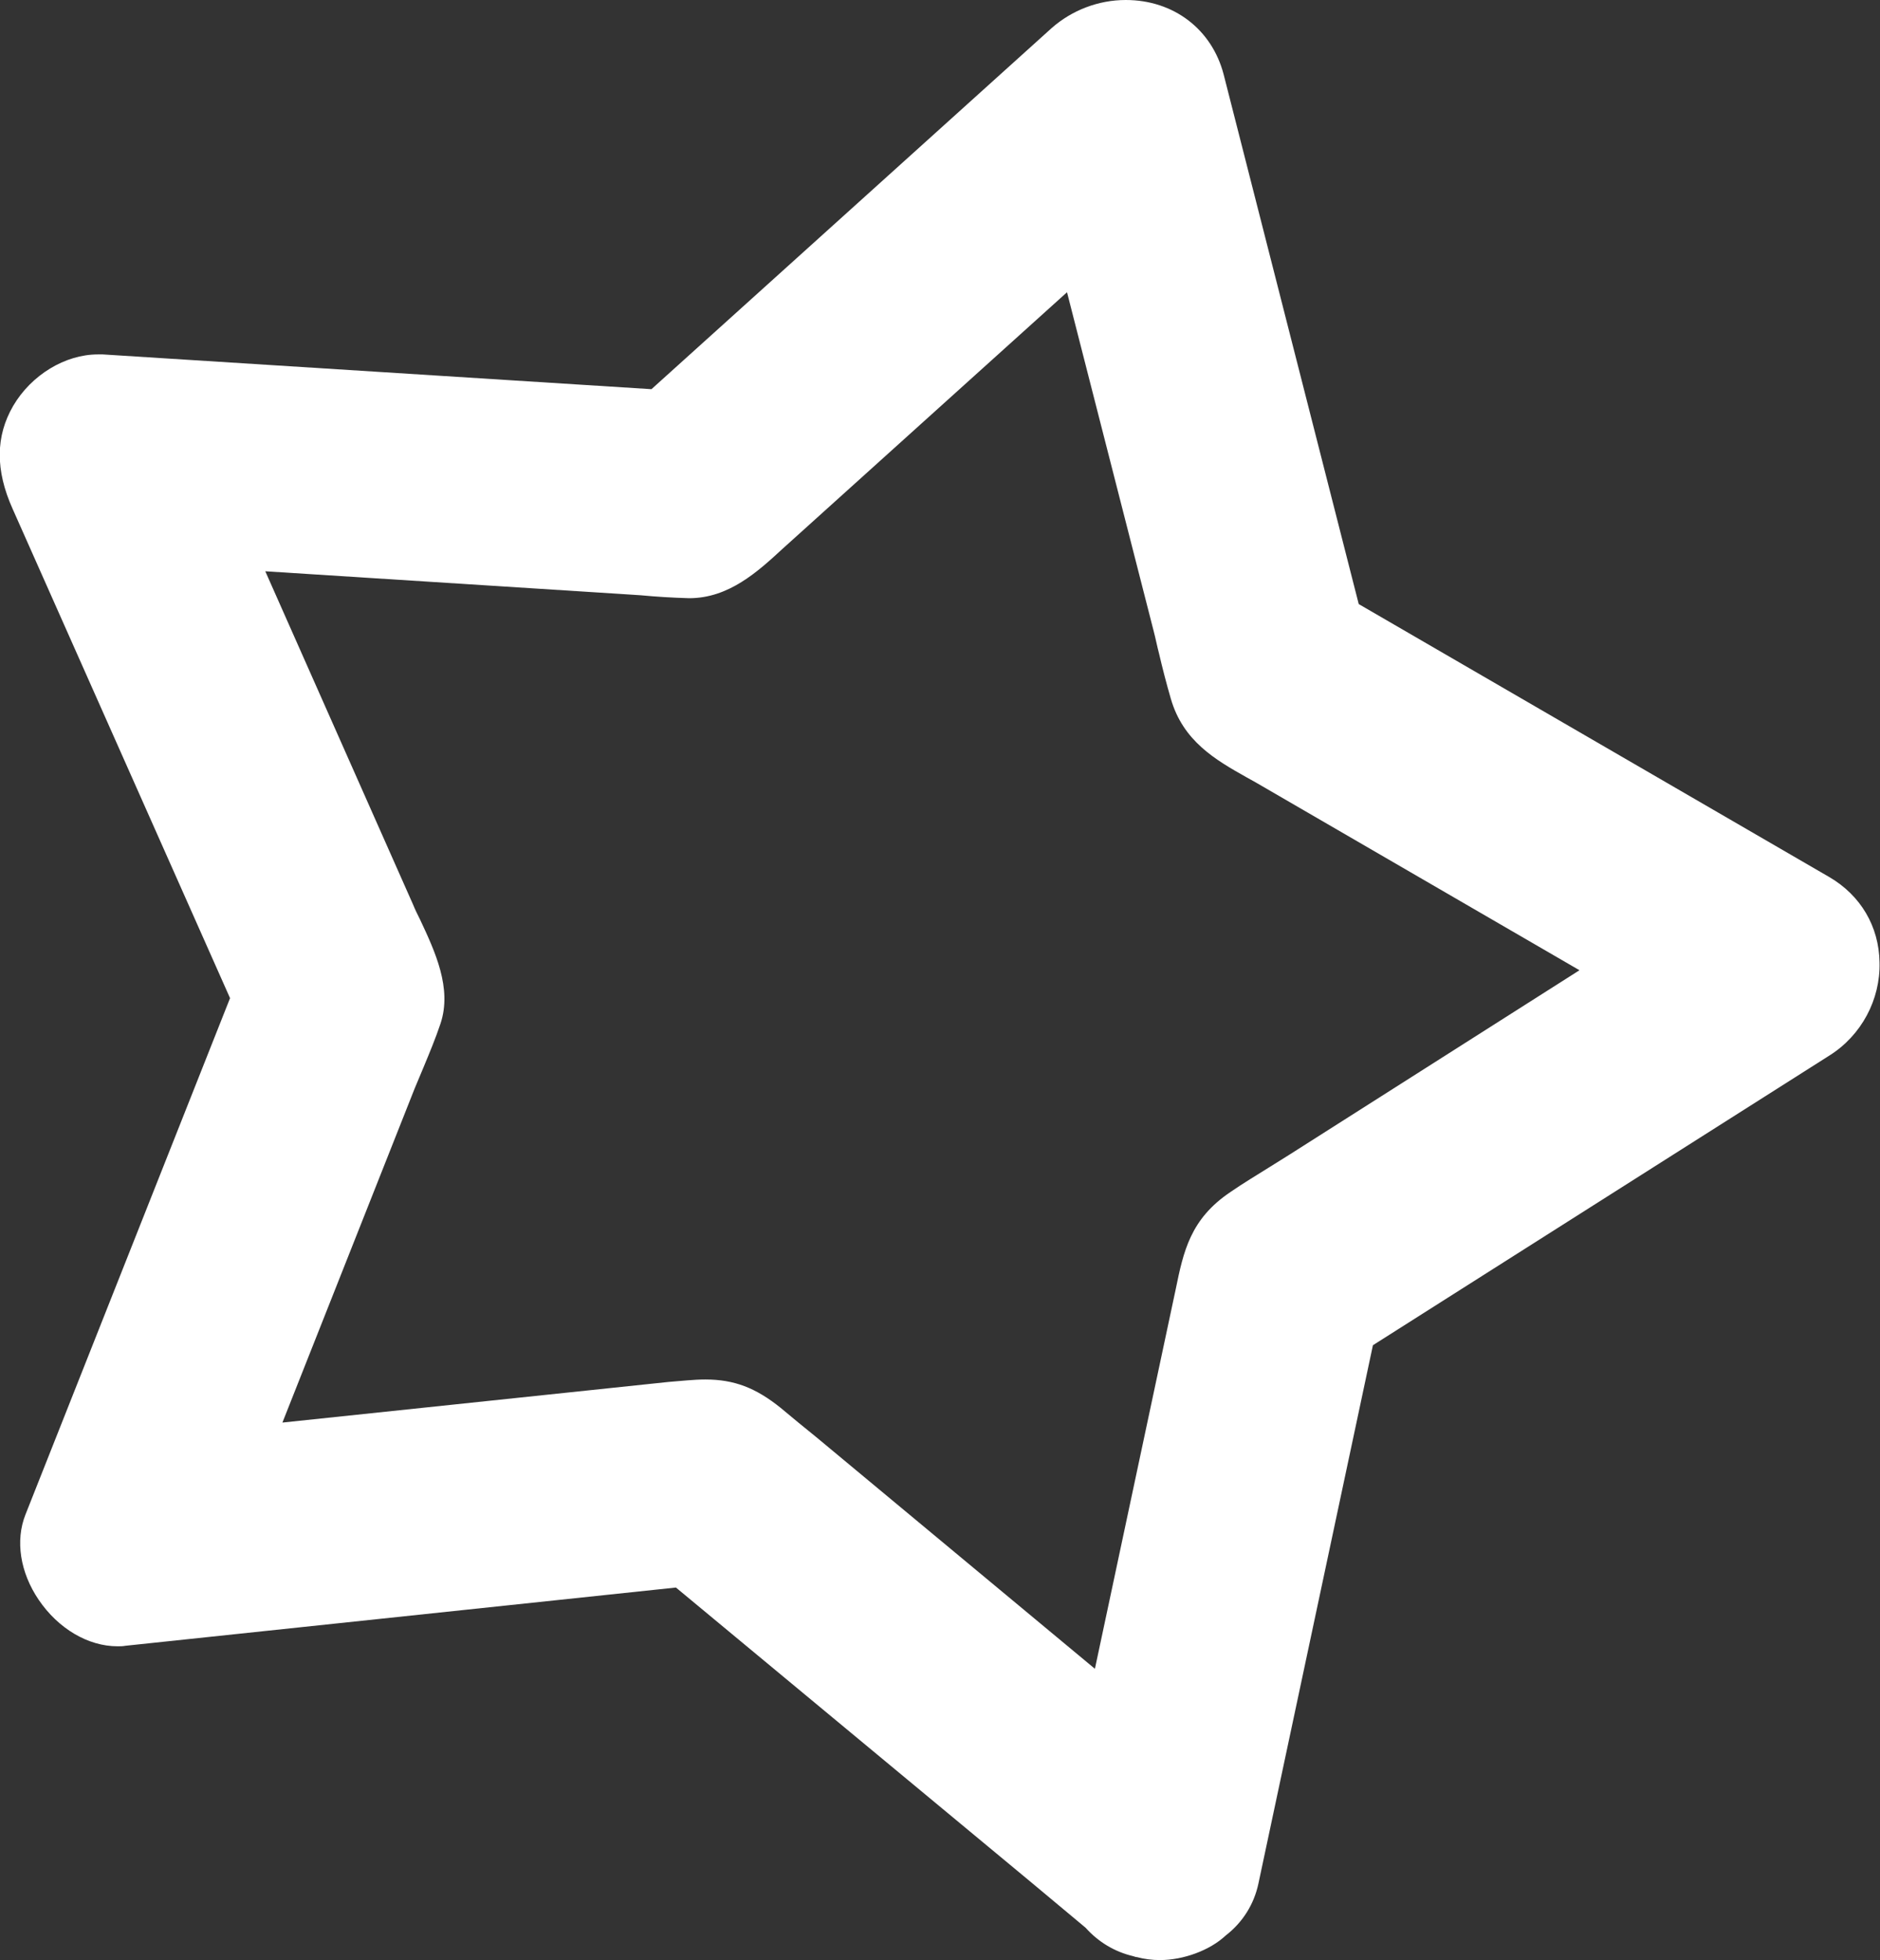 <?xml version="1.0" encoding="UTF-8"?> <svg xmlns="http://www.w3.org/2000/svg" xmlns:xlink="http://www.w3.org/1999/xlink" version="1.1" id="Слой_1" x="0px" y="0px" viewBox="0 0 384.1 400.4" style="enable-background:new 0 0 384.1 400.4;" xml:space="preserve"><rect x="0" y="0" width="384.1" height="400.4" fill="#333333" stroke="none"/> <style type="text/css"> .st0{fill:#FFFFFF;} </style> <path class="st0" d="M237,400.4c-1.6,0-3.2-0.2-4.7-0.6c-0.2,0-0.5-0.1-0.8-0.2c-3.8-0.9-7.1-2.9-9.7-5.8l-10.9-9.1l-72.8-60.4 L25.6,336.2c-0.5,0.1-1,0.1-1.6,0.1c-6,0-12.1-3.6-16.1-9.5c-3.8-5.6-4.8-12.1-2.7-17.4l41.8-105.5L2.6,104 c-3.6-8-3.5-14.9,0.1-21.1C6.4,76.6,13.3,72.4,20,72.4c0.3,0,0.7,0,1,0l112.1,7.1l81.8-73.8C219,2.1,224.4,0,230,0 c9.8,0,17.6,6,20,15.2l27.6,108.2l96.2,55.8c6.3,3.7,10.1,10,10.2,17.4c0.2,7.6-3.7,14.9-10.2,19l-93.3,59.2l-23.4,110 c-0.9,4.2-3.2,7.9-6.7,10.6C247.2,398.4,241.8,400.4,237,400.4z M144.1,281.8c5.9,0,10.3,1.7,15.4,5.8c2.4,2,4.8,4,7.3,6l56.9,47.3 l16.5-77.5c1.6-7.8,3-14.4,11.2-19.9c2.6-1.8,5.3-3.4,8-5.1c1.3-0.8,2.7-1.7,4-2.5l59.3-37.7l-66.2-38.4l-1.8-1 c-6.4-3.6-13-7.4-15.5-16.1c-0.9-3.1-1.7-6.2-2.4-9.2c-0.4-1.5-0.7-3.1-1.1-4.6l-17.7-69.2l-56,50.5l-2,1.8 c-5.2,4.8-11.1,10.2-19.2,10.2c-3.5-0.1-6.7-0.3-9.9-0.6c-1.6-0.1-3.1-0.2-4.6-0.3l-72.1-4.6l30.2,68.1c0.4,1,0.9,2,1.4,3 c3.1,6.6,6.6,14.1,4.2,21.3c-1,3-2.3,6.1-3.5,9c-0.6,1.4-1.2,2.9-1.8,4.3l-27,68.2l78.9-8.3C139.3,282.1,141.7,281.8,144.1,281.8z"></path> </svg> 